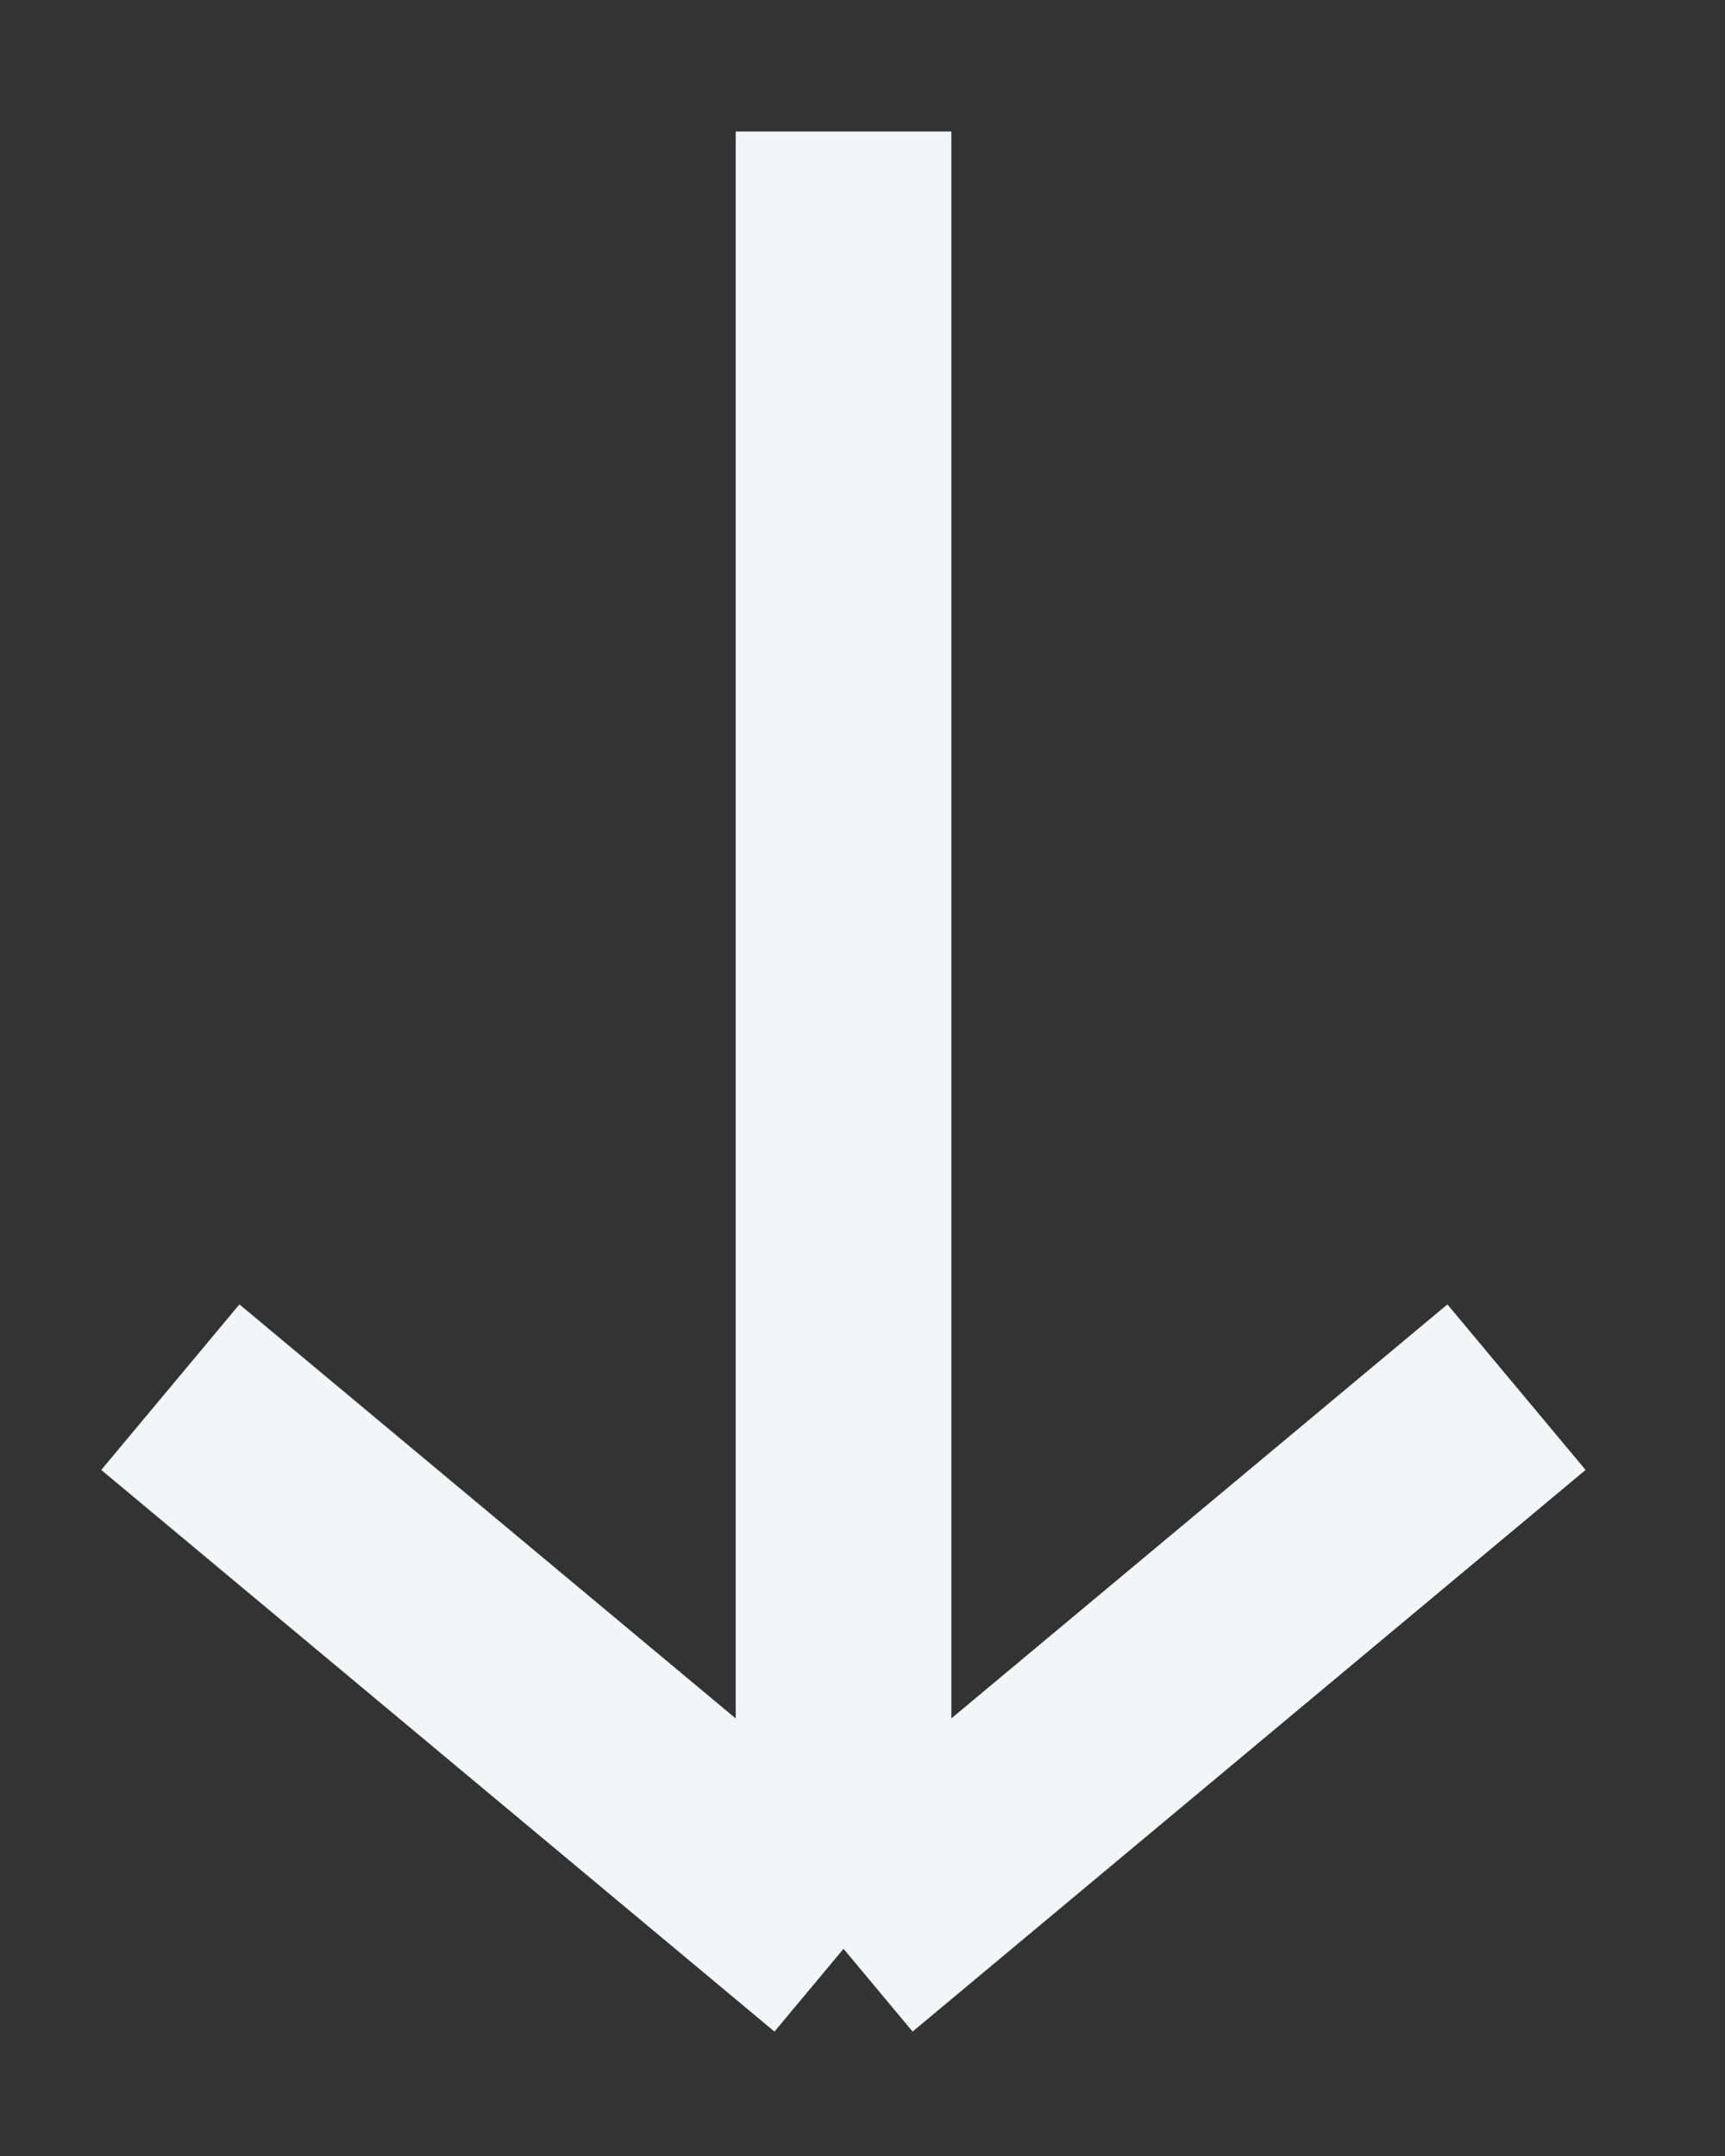 <?xml version="1.0" encoding="UTF-8"?> <svg xmlns="http://www.w3.org/2000/svg" width="8" height="10" viewBox="0 0 8 10" fill="none"><rect x="0" y="0" width="8" height="10" fill="#333333" stroke="none"/><path d="M7.033 6.434L3.912 9.039M3.912 9.039L0.79 6.434M3.912 9.039L3.912 0.61" stroke="#F3F6F7"></path></svg> 